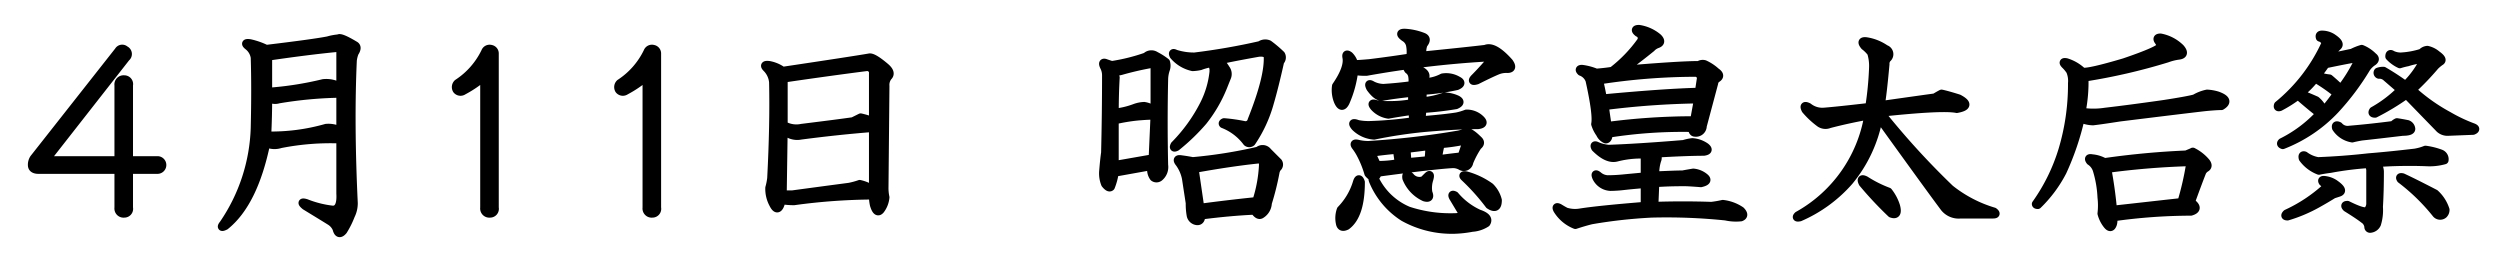 <svg id="event_ttl03_05" xmlns="http://www.w3.org/2000/svg" width="308" height="32" viewBox="0 0 308 32">
<defs>
    <style>
      .cls-1 {
        stroke: #000;
        stroke-linejoin: round;
        stroke-width: 1px;
        fill-rule: evenodd;
      }
    </style>
  </defs>
  <path id="_月_日_昭憲皇太后祭" data-name="４月１１日 昭憲皇太后祭" class="cls-1" d="M515.421,1381.15a0.523,0.523,0,0,0-.821.12l-10.429,13.24a1.426,1.426,0,0,0-.235.82c0,0.39.273,0.59,0.821,0.59H514.6v4.68a0.626,0.626,0,0,0,.7.71,0.581,0.581,0,0,0,.586-0.71v-4.68h3.516a0.59,0.59,0,0,0,0-1.18h-3.516v-9.25a0.581,0.581,0,0,0-.586-0.71,0.626,0.626,0,0,0-.7.71v9.25h-8.672c-0.234,0-.274-0.07-0.117-0.23l9.727-12.42a0.552,0.552,0,0,0-.117-0.94h0Zm26.516,9.96a3.191,3.191,0,0,0-1.757-.35,24.7,24.7,0,0,1-7.266.94c0.077-1.57.117-3.13,0.117-4.69a1.4,1.4,0,0,0,1.289.23,49.768,49.768,0,0,1,7.617-.7v4.57Zm-1.523-11.13q-1.758.345-7.617,1.05a8.936,8.936,0,0,0-1.992-.7c-0.548-.08-0.627.04-0.235,0.35a2.2,2.2,0,0,1,.82,1.41q0.115,3.75,0,8.67a22.15,22.15,0,0,1-3.867,11.83q-0.47.585,0.235,0.24c2.343-1.88,4.023-5.27,5.039-10.2a2.342,2.342,0,0,0,1.757.12,31.777,31.777,0,0,1,7.383-.58v6.67c0.077,1.33-.234,2-0.937,2a12.535,12.535,0,0,1-3.281-.82c-0.548-.16-0.586-0.04-0.118.35,1.407,0.86,2.421,1.48,3.047,1.87a2.014,2.014,0,0,1,.821.94c0.155,0.63.428,0.7,0.82,0.24a10.9,10.9,0,0,0,.937-1.88,3.361,3.361,0,0,0,.352-1.52q-0.469-9.855-.117-17.58a3.867,3.867,0,0,1,.234-0.94c0.311-.47.311-0.78,0-0.94-1.172-.7-1.836-0.97-1.992-0.82a6.317,6.317,0,0,0-1.289.24h0Zm0.937,0.94a0.469,0.469,0,0,1,.586.46v4.34a3.33,3.33,0,0,0-2.109-.47,40.527,40.527,0,0,1-6.8,1.06v-4.34q4.8-.705,8.32-1.05h0Zm19.129,0.11a0.577,0.577,0,0,0-.7.35,9.566,9.566,0,0,1-3.4,3.87,0.65,0.65,0,0,0-.117.82,0.6,0.6,0,0,0,.82.12,13.855,13.855,0,0,0,2.579-1.76v16.17a0.626,0.626,0,0,0,.7.71,0.581,0.581,0,0,0,.586-0.71v-18.98a0.562,0.562,0,0,0-.469-0.59h0Zm20,0a0.577,0.577,0,0,0-.7.35,9.566,9.566,0,0,1-3.4,3.87,0.65,0.65,0,0,0-.117.82,0.6,0.6,0,0,0,.82.12,13.855,13.855,0,0,0,2.579-1.76v16.17a0.626,0.626,0,0,0,.7.71,0.581,0.581,0,0,0,.586-0.71v-18.98a0.562,0.562,0,0,0-.469-0.59h0Zm26.608,1.06q-1.993.345-10.664,1.64a4.118,4.118,0,0,0-1.64-.71c-0.548-.07-0.665.04-0.352,0.36a2.815,2.815,0,0,1,.82,1.75q0.115,5.16-.234,11.84a7.636,7.636,0,0,1-.234,1.17,3.928,3.928,0,0,0,.468,1.99q0.468,0.945.821,0.24a3.86,3.86,0,0,0,.234-0.71,9.064,9.064,0,0,0,1.523.12,73.729,73.729,0,0,1,9.727-.7,4.848,4.848,0,0,0,.117,1.17c0.235,0.78.507,0.98,0.82,0.59a2.985,2.985,0,0,0,.586-1.53,5.546,5.546,0,0,1-.117-1.29l0.117-12.42a1.634,1.634,0,0,1,.352-1.17q0.467-.465-0.352-1.17-1.524-1.29-1.992-1.17h0Zm0.469,16.29a4.779,4.779,0,0,0-1.641-.71,8.939,8.939,0,0,1-1.289.35q-3.633.48-7.031,0.94h-1.172l0.117-7.97a2.239,2.239,0,0,0,2.11.71c2.968-.39,5.936-0.71,8.906-0.94v7.62Zm-0.82-15.12a0.724,0.724,0,0,1,.82.82v5.86a10.015,10.015,0,0,0-1.523-.47c-0.314.16-.627,0.31-0.938,0.47q-1.643.24-6.328,0.82a3.151,3.151,0,0,1-2.227-.35v-5.74q5.625-.825,10.2-1.41h0Zm48.4,11.37c0.311,0,.469.23,0.469,0.7a16.838,16.838,0,0,1-.82,4.45q-3.516.36-6.915,0.82l-0.7-4.8q4.571-.825,7.969-1.17h0Zm2.344,0.35c-0.392-.39-0.82-0.82-1.289-1.29a0.8,0.8,0,0,0-1.172-.12,58.53,58.53,0,0,1-8.086,1.29c-0.392-.08-0.861-0.16-1.406-0.23-0.469-.08-0.548.07-0.235,0.46a4.779,4.779,0,0,1,.821,1.88c0.155,1.02.311,2.03,0.468,3.05a7.945,7.945,0,0,0,.118,1.52,0.879,0.879,0,0,0,.82.7c0.311,0,.469-0.23.469-0.7q3.63-.465,6.562-0.59c0.311,0.47.586,0.63,0.82,0.47a1.729,1.729,0,0,0,.821-1.4,32.932,32.932,0,0,0,.937-3.75,1.467,1.467,0,0,1,.235-0.59,0.508,0.508,0,0,0,.117-0.7h0Zm-1.172-14.53a1.066,1.066,0,0,0-1.055.11,80.039,80.039,0,0,1-8.086,1.41,7.5,7.5,0,0,1-2.343-.35c-0.314-.16-0.392-0.08-0.235.23a4.265,4.265,0,0,0,2.344,1.41,4.932,4.932,0,0,0,.937-0.12,6.778,6.778,0,0,1,1.29-.35,1.121,1.121,0,0,1,.351.82v0.23a11.476,11.476,0,0,1-1.172,3.99,20.04,20.04,0,0,1-3.633,5.04c-0.157.31-.078,0.39,0.235,0.23a24.659,24.659,0,0,0,3.281-3.16,16.956,16.956,0,0,0,2.461-4.22c0.156-.39.311-0.78,0.469-1.17a1.033,1.033,0,0,0-.118-1.06,5.364,5.364,0,0,0-.82-1.05c1.015-.24,2.617-0.55,4.805-0.94,0.7-.08,1.093.08,1.172,0.47q0.115,2.58-1.992,7.85a0.767,0.767,0,0,1-.938.59,20.619,20.619,0,0,0-2.461-.35c-0.157.07-.2,0.15-0.117,0.23a6.642,6.642,0,0,1,2.93,2.23,0.435,0.435,0,0,0,.586,0,16.457,16.457,0,0,0,2.226-4.81c0.39-1.33.82-3.04,1.289-5.15a0.677,0.677,0,0,0,.117-0.82,14.735,14.735,0,0,0-1.523-1.29h0Zm-14.063,8.79-0.234,5.27-4.687.82v-5.51a22.082,22.082,0,0,1,2.812-.47c0.78-.07,1.483-0.11,2.109-0.11h0Zm0.118-7.39a0.937,0.937,0,0,0-1.172.12,23.4,23.4,0,0,1-4.219,1.05c-0.234-.07-0.469-0.15-0.7-0.23-0.392-.16-0.469,0-0.234.47a2.316,2.316,0,0,1,.234,1.05c0,3.13-.04,6.29-0.117,9.5q-0.118.81-.235,2.22a3.5,3.5,0,0,0,.235,1.64c0.311,0.39.545,0.51,0.7,0.35a7.442,7.442,0,0,0,.469-1.75l4.57-.82a1.572,1.572,0,0,0,.234,1.4,0.564,0.564,0,0,0,.7,0,1.64,1.64,0,0,0,.586-1.52c-0.078-3.52-.078-7.03,0-10.55a4.073,4.073,0,0,1,.235-1.29,1.422,1.422,0,0,0,0-.82,7.94,7.94,0,0,0-1.289-.82h0Zm-0.7,1.06a0.514,0.514,0,0,1,.585.58v5.16a2.557,2.557,0,0,0-1.289-.59,3.765,3.765,0,0,0-1.171.24,9.935,9.935,0,0,1-2.461.58c0-1.48.038-2.93,0.117-4.33-0.079-.24-0.158-0.47-0.235-0.71a3.024,3.024,0,0,0,.938-0.11c1.093-.31,2.265-0.59,3.516-0.82h0Zm32.079,13.83c-0.392-.32-0.548-0.24-0.469.23a4.373,4.373,0,0,0,2.227,2.34c0.545,0.16.7-.04,0.468-0.58a3.487,3.487,0,0,1,.117-1.64c0.156-.55.077-0.67-0.234-0.35-0.157.15-.313,0.31-0.469,0.46a1.419,1.419,0,0,1-1.64-.46h0Zm-4.336.35c-0.313-.24-0.392-0.16-0.235.23a9.705,9.705,0,0,0,3.75,4.45,12.2,12.2,0,0,0,6.329,1.53,13.8,13.8,0,0,0,2.109-.24,3.663,3.663,0,0,0,1.758-.58q0.466-.7-0.938-1.17a8.437,8.437,0,0,1-2.929-2.23c-0.314-.16-0.392-0.08-0.235.23l1.055,1.76c0.39,0.47.038,0.7-1.055,0.7a16.605,16.605,0,0,1-5.508-.82,8,8,0,0,1-4.1-3.86h0Zm10.664-4.69c0.39,0,.545.16,0.469,0.47l-0.469,1.4q-1.173.12-2.93,0.36a15.331,15.331,0,0,1,.352-1.88,22.514,22.514,0,0,0,2.578-.35h0Zm-3.985.59a8.568,8.568,0,0,1-.117,1.75l-2.578.24-0.117-1.64c0.7-.08,1.641-0.2,2.812-0.35h0Zm-3.749,2.1a13.549,13.549,0,0,1-2.7.24l-0.7-1.52q1.639-.24,3.164-0.36Zm1.406-11.83c-0.392-.08-0.469.04-0.235,0.35a1.149,1.149,0,0,1,.469.7,3.043,3.043,0,0,1,0,1.18c-1.1.15-2.267,0.27-3.516,0.35a3.178,3.178,0,0,1-1.406-.35c-0.392-.24-0.469-0.12-0.234.35q0.936,1.29,1.64,1.05c0.859-.15,2.031-0.31,3.516-0.47v1.29a14.957,14.957,0,0,1-2.93.24,6.809,6.809,0,0,1-1.523-.12c-0.469-.16-0.548-0.04-0.234.35a2.959,2.959,0,0,0,1.757.94c0.859-.16,1.835-0.31,2.93-0.47a6.669,6.669,0,0,1,.117,1.29,47.209,47.209,0,0,1-5.273.47,6.826,6.826,0,0,1-1.524-.12c-0.626-.23-0.743-0.12-0.351.35a3.659,3.659,0,0,0,2.344,1.06,58.19,58.19,0,0,1,6.211-.94c2.733-.24,4.921-0.35,6.562-0.35,0.7-.08.78-0.35,0.234-0.82a2.439,2.439,0,0,0-1.64-.59,6.924,6.924,0,0,1-1.172.35c-1.016.16-2.461,0.32-4.336,0.47a8.284,8.284,0,0,1,.117-1.4,40.594,40.594,0,0,0,4.1-.47c0.545-.24.586-0.47,0.117-0.71a3.971,3.971,0,0,0-1.524-.35,10.556,10.556,0,0,1-2.7.59v-1.29a28.231,28.231,0,0,0,4.219-.59c0.546-.23.586-0.47,0.117-0.7a2.79,2.79,0,0,0-1.875-.35,5.005,5.005,0,0,1-2.344.58,0.668,0.668,0,0,1,.235-0.7q0.115-.705-1.875-1.17h0Zm-0.7-4.22c-0.548,0-.548.2,0,0.59a1.431,1.431,0,0,1,.7,1.05,4.209,4.209,0,0,1,0,1.41c-1.485.23-3.164,0.47-5.039,0.7q-1.407.12-1.875,0.12a2.107,2.107,0,0,0-.586-1.06q-0.469-.345-0.352.24,0.234,1.29-1.289,3.51a3.665,3.665,0,0,0,.235,1.88c0.311,0.7.624,0.74,0.937,0.11a13.422,13.422,0,0,0,1.055-3.86,7.946,7.946,0,0,0,1.523.11,124.588,124.588,0,0,1,14.649-1.75c0.545,0,.624.27,0.234,0.82-0.548.62-1.055,1.17-1.524,1.64-0.391.39-.313,0.51,0.235,0.35q1.639-.825,2.461-1.17a2.855,2.855,0,0,1,1.289-.24c0.545,0,.624-0.27.234-0.82-1.25-1.4-2.226-1.95-2.929-1.64q-2,.24-7.735.82a2.512,2.512,0,0,1,.117-1.4c0.39-.47.352-0.78-0.117-0.94a7.226,7.226,0,0,0-2.226-.47h0Zm7.617,12.3-0.938.24a103.682,103.682,0,0,1-11.133,1.29,5.811,5.811,0,0,1-1.171-.12c-0.548-.15-0.665-0.04-0.352.35a6.814,6.814,0,0,1,.586.94,12.351,12.351,0,0,1,.937,2.34c0.546,0.63.938,0.59,1.172-.11q7.032-.945,9.258-1.06a2.049,2.049,0,0,1,.938.24,0.673,0.673,0,0,0,1.054-.47,11,11,0,0,1,1.055-1.99c0.311-.24.352-0.47,0.117-0.71-0.782-.78-1.289-1.09-1.523-0.94h0Zm0,5.28c-0.392-.08-0.469,0-0.235.23a26.759,26.759,0,0,1,3.047,3.4c0.7,0.47,1.055.28,1.055-.59a3.51,3.51,0,0,0-.938-1.64,9.309,9.309,0,0,0-2.929-1.4h0Zm-13.008.82q-0.236-.7-0.469,0a8.18,8.18,0,0,1-1.992,3.4,3.026,3.026,0,0,0-.117,1.64c0.077,0.47.351,0.58,0.82,0.35q1.758-1.29,1.758-5.39h0Zm41.189-13.48a0.681,0.681,0,0,1,.7.82l-0.235,1.53q-4.218.105-11.836,0.82c-0.157-.86-0.313-1.6-0.468-2.23a77.8,77.8,0,0,1,11.835-.94h0Zm-0.117,5.86a81.861,81.861,0,0,0-10.664.7q-0.236-1.515-.351-2.46a102.334,102.334,0,0,1,11.484-.82Zm-0.234,2.7a5.6,5.6,0,0,0-1.055.23q-5.625.465-9.258,0.59a4.594,4.594,0,0,1-1.406-.35c-0.313-.16-0.392-0.08-0.234.23q1.521,1.53,2.7,1.17a12.047,12.047,0,0,1,3.4-.35v2.7c-0.781.07-1.6,0.15-2.46,0.23a20.927,20.927,0,0,1-2.11.12,1.889,1.889,0,0,1-1.172-.47c-0.313-.24-0.392-0.16-0.234.23a2.043,2.043,0,0,0,1.758,1.17,14.987,14.987,0,0,0,1.64-.11q1.054-.12,2.578-0.24v2.7q-5.742.465-7.968,0.82a3.842,3.842,0,0,1-1.758-.12c-0.158-.08-0.43-0.23-0.82-0.47q-0.47-.225-0.235.24a4.6,4.6,0,0,0,2.227,1.87c0.7-.23,1.366-0.43,1.992-0.58a61.884,61.884,0,0,1,7.383-.82,70.92,70.92,0,0,1,9.14.35,5.808,5.808,0,0,0,1.875.11c0.39-.15.39-0.42,0-0.82a4.972,4.972,0,0,0-2.226-.82,12.633,12.633,0,0,1-1.406.24q-3.516-.12-7.032,0l0.117-2.81q1.523-.12,3.633-0.12,0.468,0,1.993.12c0.7-.16.858-0.39,0.468-0.71a2.57,2.57,0,0,0-1.406-.58c-0.469.08-.9,0.15-1.289,0.23q-0.82,0-3.4.12a5.471,5.471,0,0,1,.235-1.88,0.635,0.635,0,0,0-.235-0.82q3.75-.225,5.977-0.23c0.546-.08.624-0.27,0.234-0.59a3.214,3.214,0,0,0-1.64-.58h0Zm-6.563-13.95c-0.468,0-.509.16-0.117,0.47a0.717,0.717,0,0,1,.352,1.05,17.282,17.282,0,0,1-3.516,3.64c-0.469.08-1.133,0.16-1.992,0.23a6.738,6.738,0,0,0-1.758-.47c-0.313,0-.351.12-0.117,0.35a1.749,1.749,0,0,1,1.055,1.06q0.936,4.215.7,5.39a4,4,0,0,0,.586,1.17,1.386,1.386,0,0,0,.7.71c0.234,0,.351-0.24.351-0.71a58.68,58.68,0,0,1,10.313-.7c0,0.39.117,0.58,0.351,0.58a0.829,0.829,0,0,0,.938-0.82l1.406-5.27a0.8,0.8,0,0,1,.352-0.58c0.39-.24.351-0.51-0.118-0.83a5.443,5.443,0,0,0-1.406-.93,0.838,0.838,0,0,0-.7.11q-2.46,0-9.375.59,1.639-1.17,3.516-2.69a1.8,1.8,0,0,1,.7-0.47c0.469-.16.507-0.43,0.117-0.82a4.728,4.728,0,0,0-2.344-1.06h0Zm30.72,20.04a14.772,14.772,0,0,1-2.813-1.41q-0.7-.345-0.351.36a45.119,45.119,0,0,0,3.516,3.75c0.624,0.23.82-.08,0.585-0.94a5.581,5.581,0,0,0-.937-1.76h0Zm-2.7-18.52c-0.548-.07-0.627.12-0.235,0.59a4.337,4.337,0,0,1,.821.82,5.512,5.512,0,0,1,.234,1.88,40.245,40.245,0,0,1-.469,4.8q-3.985.465-5.625,0.59a2.749,2.749,0,0,1-1.875-.59c-0.469-.23-0.586-0.12-0.351.35a10.258,10.258,0,0,0,1.758,1.64,1.234,1.234,0,0,0,1.171.12q2.226-.585,4.8-1.05a17.324,17.324,0,0,1-8.672,12.3c-0.234.23-.157,0.31,0.235,0.23a17.248,17.248,0,0,0,6.093-4.45,17.057,17.057,0,0,0,3.633-7.85q6.329,8.79,8.086,11.13a2.272,2.272,0,0,0,1.992.82h3.985c0.39,0,.428-0.11.117-0.35a15.923,15.923,0,0,1-5.391-2.81,96.01,96.01,0,0,1-8.554-9.38c5.077-.54,8.2-0.7,9.375-0.46q1.99-.36.234-1.29c-1.016-.32-1.72-0.51-2.109-0.59-0.158.08-.431,0.23-0.821,0.47q-1.758.24-6.679,0.94,0.232-1.17.585-5.04a0.975,0.975,0,0,1,.235-0.71,0.679,0.679,0,0,0-.235-1.17,5.646,5.646,0,0,0-2.343-.94h0Zm36.228-.46c-0.392,0-.469.15-0.234,0.46a1.2,1.2,0,0,1,.234.59c0,0.31-1.485.98-4.453,1.99q-4.337,1.29-5.156,1.17a5.009,5.009,0,0,0-1.992-1.17c-0.392-.07-0.431.04-0.117,0.35a4.751,4.751,0,0,1,.585.71,3.148,3.148,0,0,1,.235,1.52,28.123,28.123,0,0,1-1.172,8.2,23.018,23.018,0,0,1-3.281,6.68c0,0.08.077,0.12,0.234,0.12a15.9,15.9,0,0,0,3.047-4.1,33.267,33.267,0,0,0,2.226-6.56,3.963,3.963,0,0,0,1.524.35c0.7-.08,1.8-0.24,3.281-0.47q9.492-1.17,10.664-1.29,1.288-.12,1.875-0.12c0.78-.47.625-0.89-0.469-1.29a5.275,5.275,0,0,0-1.289-.23,4.9,4.9,0,0,0-1.523.59c-0.547.15-1.837,0.39-3.867,0.7q-4.1.585-7.149,0.94a9.494,9.494,0,0,1-2.929,0,18.827,18.827,0,0,0,.351-4.22,72.644,72.644,0,0,0,10.195-2.35,6.609,6.609,0,0,1,1.407-.35c0.624-.07.7-0.39,0.234-0.93a4.789,4.789,0,0,0-2.461-1.29h0Zm3.985,14.06c-0.158.08-.431,0.19-0.821,0.35a101.164,101.164,0,0,0-10.078.94,3.7,3.7,0,0,0-1.523-.47c-0.392-.08-0.469.04-0.235,0.35a2.015,2.015,0,0,1,.821,1.06,13.558,13.558,0,0,1,.586,3.39,8.5,8.5,0,0,1,0,2,3.75,3.75,0,0,0,.7,1.4q0.466,0.585.7-.12a1.475,1.475,0,0,0,0-.82,69.219,69.219,0,0,1,9.609-.7q1.17-.345,0-1.17,0.938-2.58,1.406-3.75a1.323,1.323,0,0,1,.469-0.47c0.235-.15.235-0.39,0-0.7a5.155,5.155,0,0,0-1.64-1.29h0Zm-0.352,1.64a35.854,35.854,0,0,1-1.055,4.57c-2.812.31-5.625,0.63-8.437,0.94q-0.237-2.58-.7-5.04a96.336,96.336,0,0,1,9.844-.82,0.307,0.307,0,0,1,.351.35h0Zm26.2,1.52c-0.313-.07-0.392,0-0.234.24a24.468,24.468,0,0,1,4.336,4.22,0.649,0.649,0,0,0,.937.11,0.78,0.78,0,0,0,.235-0.58,4.57,4.57,0,0,0-1.289-2c-1.641-.85-2.97-1.52-3.985-1.99h0Zm2.813-3.4a6.137,6.137,0,0,1-1.289.36c-1.954.23-3.868,0.43-5.743,0.58-2.109.24-4.18,0.39-6.211,0.47a3.756,3.756,0,0,1-1.64-.7c-0.235-.08-0.313.04-0.235,0.35a4.407,4.407,0,0,0,1.993,1.52c0.311-.07.78-0.15,1.406-0.23a39.207,39.207,0,0,1,4.687-.59,1.848,1.848,0,0,1,.235.71v4.1a1.241,1.241,0,0,1-.352.93c-0.234.24-1.054,0-2.461-.7-0.313,0-.351.12-0.117,0.35q1.521,0.945,2.109,1.41a1.257,1.257,0,0,1,.586.94,0.206,0.206,0,0,0,.235.23,1,1,0,0,0,.82-0.59,5.771,5.771,0,0,0,.234-2.1c0.077-1.25.118-2.7,0.118-4.34a1.489,1.489,0,0,0-.469-1.06,56.3,56.3,0,0,1,6.211-.11,6.808,6.808,0,0,0,2.226-.24,0.748,0.748,0,0,0-.468-0.82,8.629,8.629,0,0,0-1.875-.47h0Zm-2.227-3.16c-0.392-.08-0.82-0.16-1.289-0.23a1.576,1.576,0,0,0-.469.35c-1.8.23-3.594,0.43-5.39,0.58a1.4,1.4,0,0,1-1.289-.47q-0.471-.225-0.352.24a2.944,2.944,0,0,0,1.992,1.29c0.311-.08.7-0.16,1.172-0.24,1.406-.15,3.085-0.35,5.039-0.58,0.7,0,1.055-.12,1.055-0.35a0.692,0.692,0,0,0-.469-0.59h0Zm2.461-9.14a1.028,1.028,0,0,0-.7.35,10.2,10.2,0,0,1-2.578.47,2.4,2.4,0,0,1-1.055-.23c-0.234-.16-0.351-0.08-0.351.23a4.11,4.11,0,0,0,1.289.94,7.85,7.85,0,0,1,.937-0.24,9.5,9.5,0,0,1,1.524-.35c0.39-.08.507,0.04,0.351,0.35a11.06,11.06,0,0,1-2.109,2.82,31.7,31.7,0,0,0-2.7-1.76,1.783,1.783,0,0,0-.7.11,0.239,0.239,0,0,0,.117.36,1.246,1.246,0,0,1,.938.35c0.546,0.47,1.132.98,1.758,1.52a15.272,15.272,0,0,1-3.4,2.58c-0.157.23-.078,0.35,0.235,0.35a29.716,29.716,0,0,0,3.867-2.34l4.1,4.22a1.452,1.452,0,0,0,1.055.35l3.047-.12c0.39-.16.352-0.31-0.117-0.47a19.473,19.473,0,0,1-2.93-1.4,22.322,22.322,0,0,1-4.453-3.17,33.2,33.2,0,0,0,2.813-2.93,4.445,4.445,0,0,1,.7-0.58c0.234-.16.077-0.43-0.469-0.82a2.718,2.718,0,0,0-1.172-.59h0Zm-13.008-1.88c-0.234,0-.313.12-0.234,0.36a0.983,0.983,0,0,1,.7.7,20.971,20.971,0,0,1-5.859,7.62c-0.079.23,0,.31,0.234,0.23a15.976,15.976,0,0,0,2.227-1.41c1.171,1.02,2.069,1.76,2.695,2.23a16.08,16.08,0,0,1-4.688,3.52c-0.157.15-.117,0.27,0.118,0.35a17.707,17.707,0,0,0,6.445-4.34,31.062,31.062,0,0,0,3.867-5.15,2.956,2.956,0,0,1,.7-0.71c0.39-.23.429-0.47,0.117-0.7a4.229,4.229,0,0,0-1.406-.94,6.472,6.472,0,0,0-1.172.47l-2.812.59a9,9,0,0,0,.468-0.82c0.156-.16.352-0.35,0.586-0.59s0-.59-0.7-1.05a2.418,2.418,0,0,0-1.289-.36h0Zm4.1,2.93c0.311,0,.39.2,0.234,0.59a19.021,19.021,0,0,1-1.992,3.16c-0.392-.39-0.861-0.82-1.406-1.28a6.149,6.149,0,0,1-1.524-.36,16.662,16.662,0,0,0,1.055-1.4c1.483-.31,2.695-0.55,3.633-0.71h0Zm-4.922,2.47a20.486,20.486,0,0,1,2.695,1.87,24.628,24.628,0,0,1-1.64,2.11,3.225,3.225,0,0,0-.938-1.29c-0.7-.31-1.368-0.59-1.992-0.82a10.879,10.879,0,0,0,1.875-1.87h0Zm2.461,13a2.724,2.724,0,0,0-1.172-.47c-0.392-.07-0.509,0-0.352.24,0.39,0.31.508,0.55,0.352,0.7a18.881,18.881,0,0,1-4.805,3.17c-0.234.23-.2,0.35,0.118,0.35a18.031,18.031,0,0,0,3.632-1.53q1.054-.585,1.992-1.17c0.235-.08.469-0.15,0.7-0.23,0.468-.16.311-0.51-0.469-1.06h0Z" transform="translate(-500 -1375)"/>
</svg>
